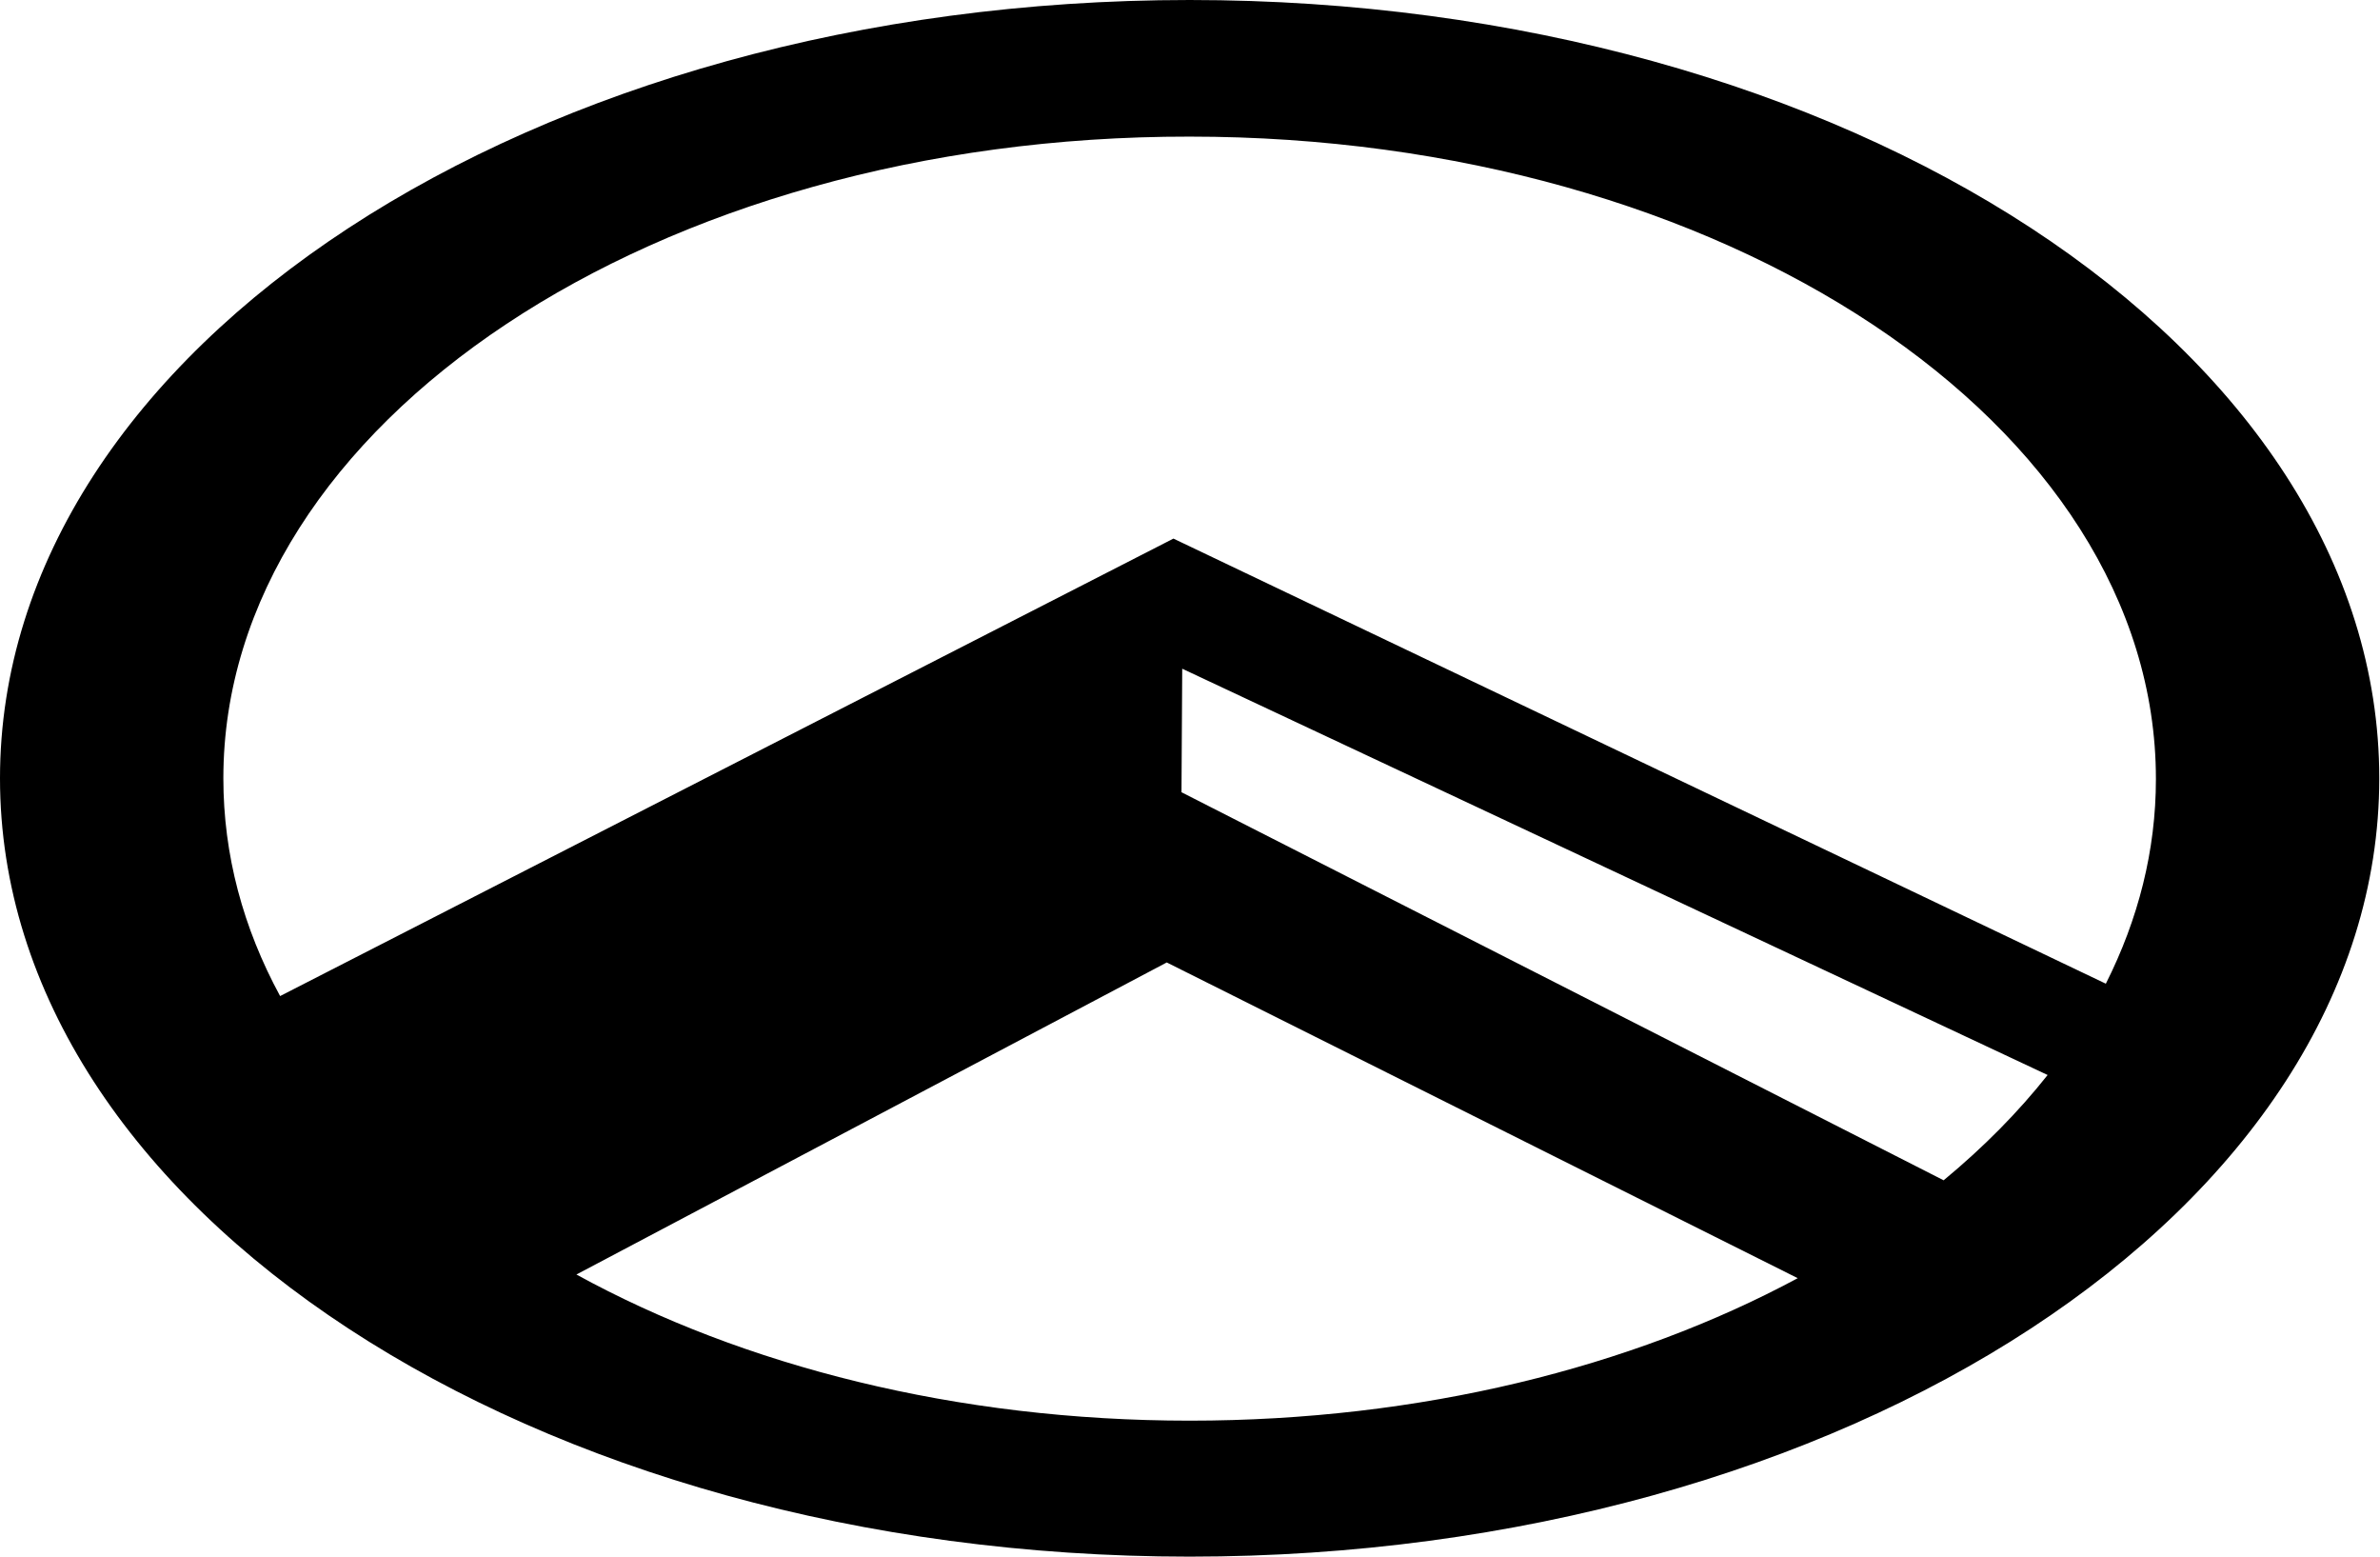 <svg width="26" height="17" viewBox="0 0 26 17" fill="none" xmlns="http://www.w3.org/2000/svg">
<g clip-path="url(#clip0_12_7249)">
<path fill-rule="evenodd" clip-rule="evenodd" d="M12.996 0C20.178 0 25.992 3.807 25.992 8.5C25.992 13.193 20.17 17 12.996 17C5.822 17 0 13.193 0 8.5C0 3.807 5.822 0 12.996 0ZM3.06 10.878L12.819 5.882L23.005 10.743C23.359 10.04 23.552 9.29 23.552 8.508C23.552 4.629 18.826 1.492 12.996 1.492C7.166 1.485 2.44 4.621 2.44 8.5C2.44 9.338 2.657 10.136 3.06 10.878ZM22.369 11.74L12.915 7.303L12.907 8.652L21.233 12.89C21.668 12.53 22.047 12.147 22.369 11.74ZM19.639 13.959L12.746 10.511L6.297 13.919C8.116 14.917 10.451 15.515 12.996 15.515C15.516 15.515 17.827 14.933 19.639 13.959Z" fill="black"/>
</g>
<defs>
<clipPath id="clip0_12_7249">
<rect width="26" height="17" fill="white"/>
</clipPath>
</defs>
</svg>
